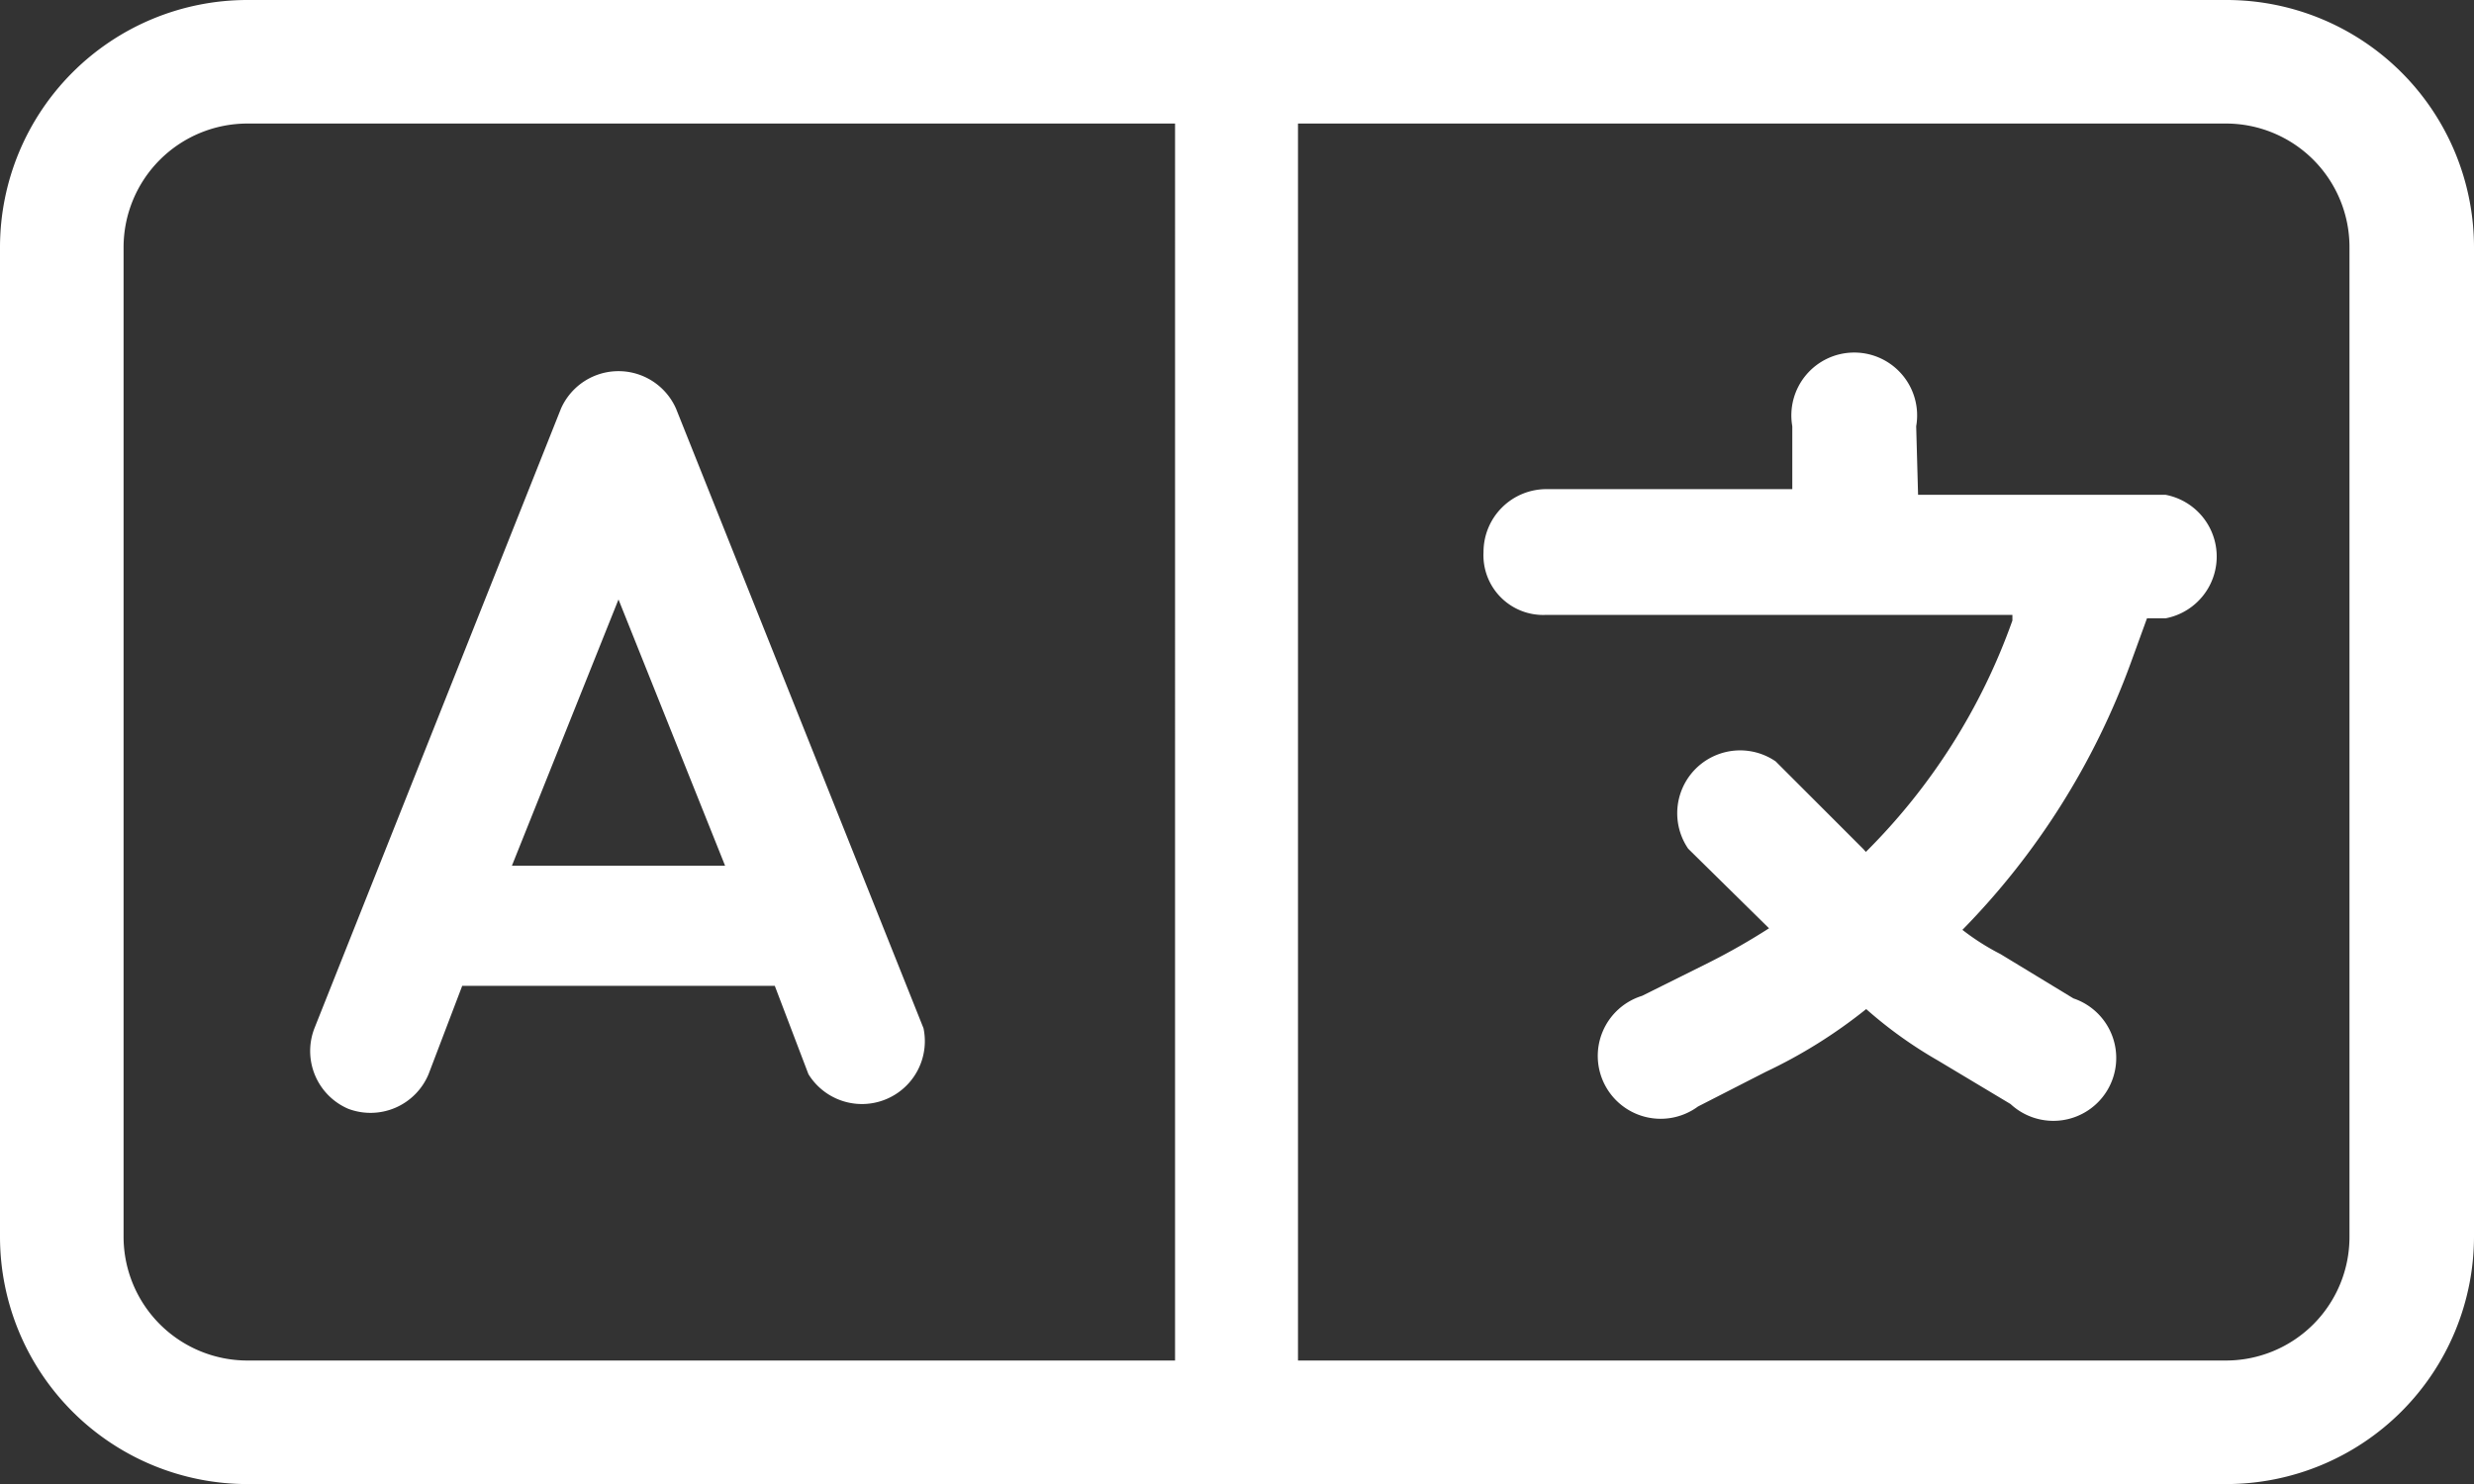 <svg xmlns="http://www.w3.org/2000/svg" id="Layer_1" data-name="Layer 1" viewBox="0 0 78.68 47.21"><rect x="0" y="0" width="78.68" height="47.21" fill="#333333" stroke="none"/><defs><style>.cls-1{fill:#fff;}</style></defs><path class="cls-1" d="M78.68,39.34a7.88,7.88,0,0,1-7.87,7.87H7.87A7.87,7.87,0,0,1,0,39.34V7.87A7.87,7.87,0,0,1,7.87,0H70.81a7.87,7.87,0,0,1,7.87,7.87ZM37.37,3.93H7.87A3.94,3.94,0,0,0,3.93,7.87V39.34a3.94,3.94,0,0,0,3.94,3.94h29.5Zm-8,28.78a2,2,0,0,1-3.66,1.46l-1.07-2.81H14.7l-1.07,2.81a2,2,0,0,1-2.56,1.1A2,2,0,0,1,10,32.71L17.84,13a2,2,0,0,1,3.66,0ZM16.28,27.54h6.78l-3.39-8.47Zm25-23.61V43.28h29.5a3.93,3.93,0,0,0,3.94-3.94V7.87a3.93,3.93,0,0,0-3.94-3.94ZM61,15.74h7.87a2,2,0,0,1,0,3.93h-.59l-.52,1.43a23.7,23.7,0,0,1-5.35,8.48,7.64,7.64,0,0,0,1.21.77l2.32,1.41a2,2,0,1,1-2,3.36l-2.32-1.39a13.78,13.78,0,0,1-2.27-1.63,16,16,0,0,1-3.2,2L54,35.2a2,2,0,1,1-1.78-3.52l2.13-1.06a21,21,0,0,0,1.91-1.09L53.69,27a2,2,0,0,1,2.78-2.78L59.25,27l.09.1A19.64,19.64,0,0,0,64,19.74l0-.18H49.18a1.9,1.9,0,0,1-2-2,2,2,0,0,1,2-2H57v-2a2,2,0,1,1,3.94,0Z"></path></svg>